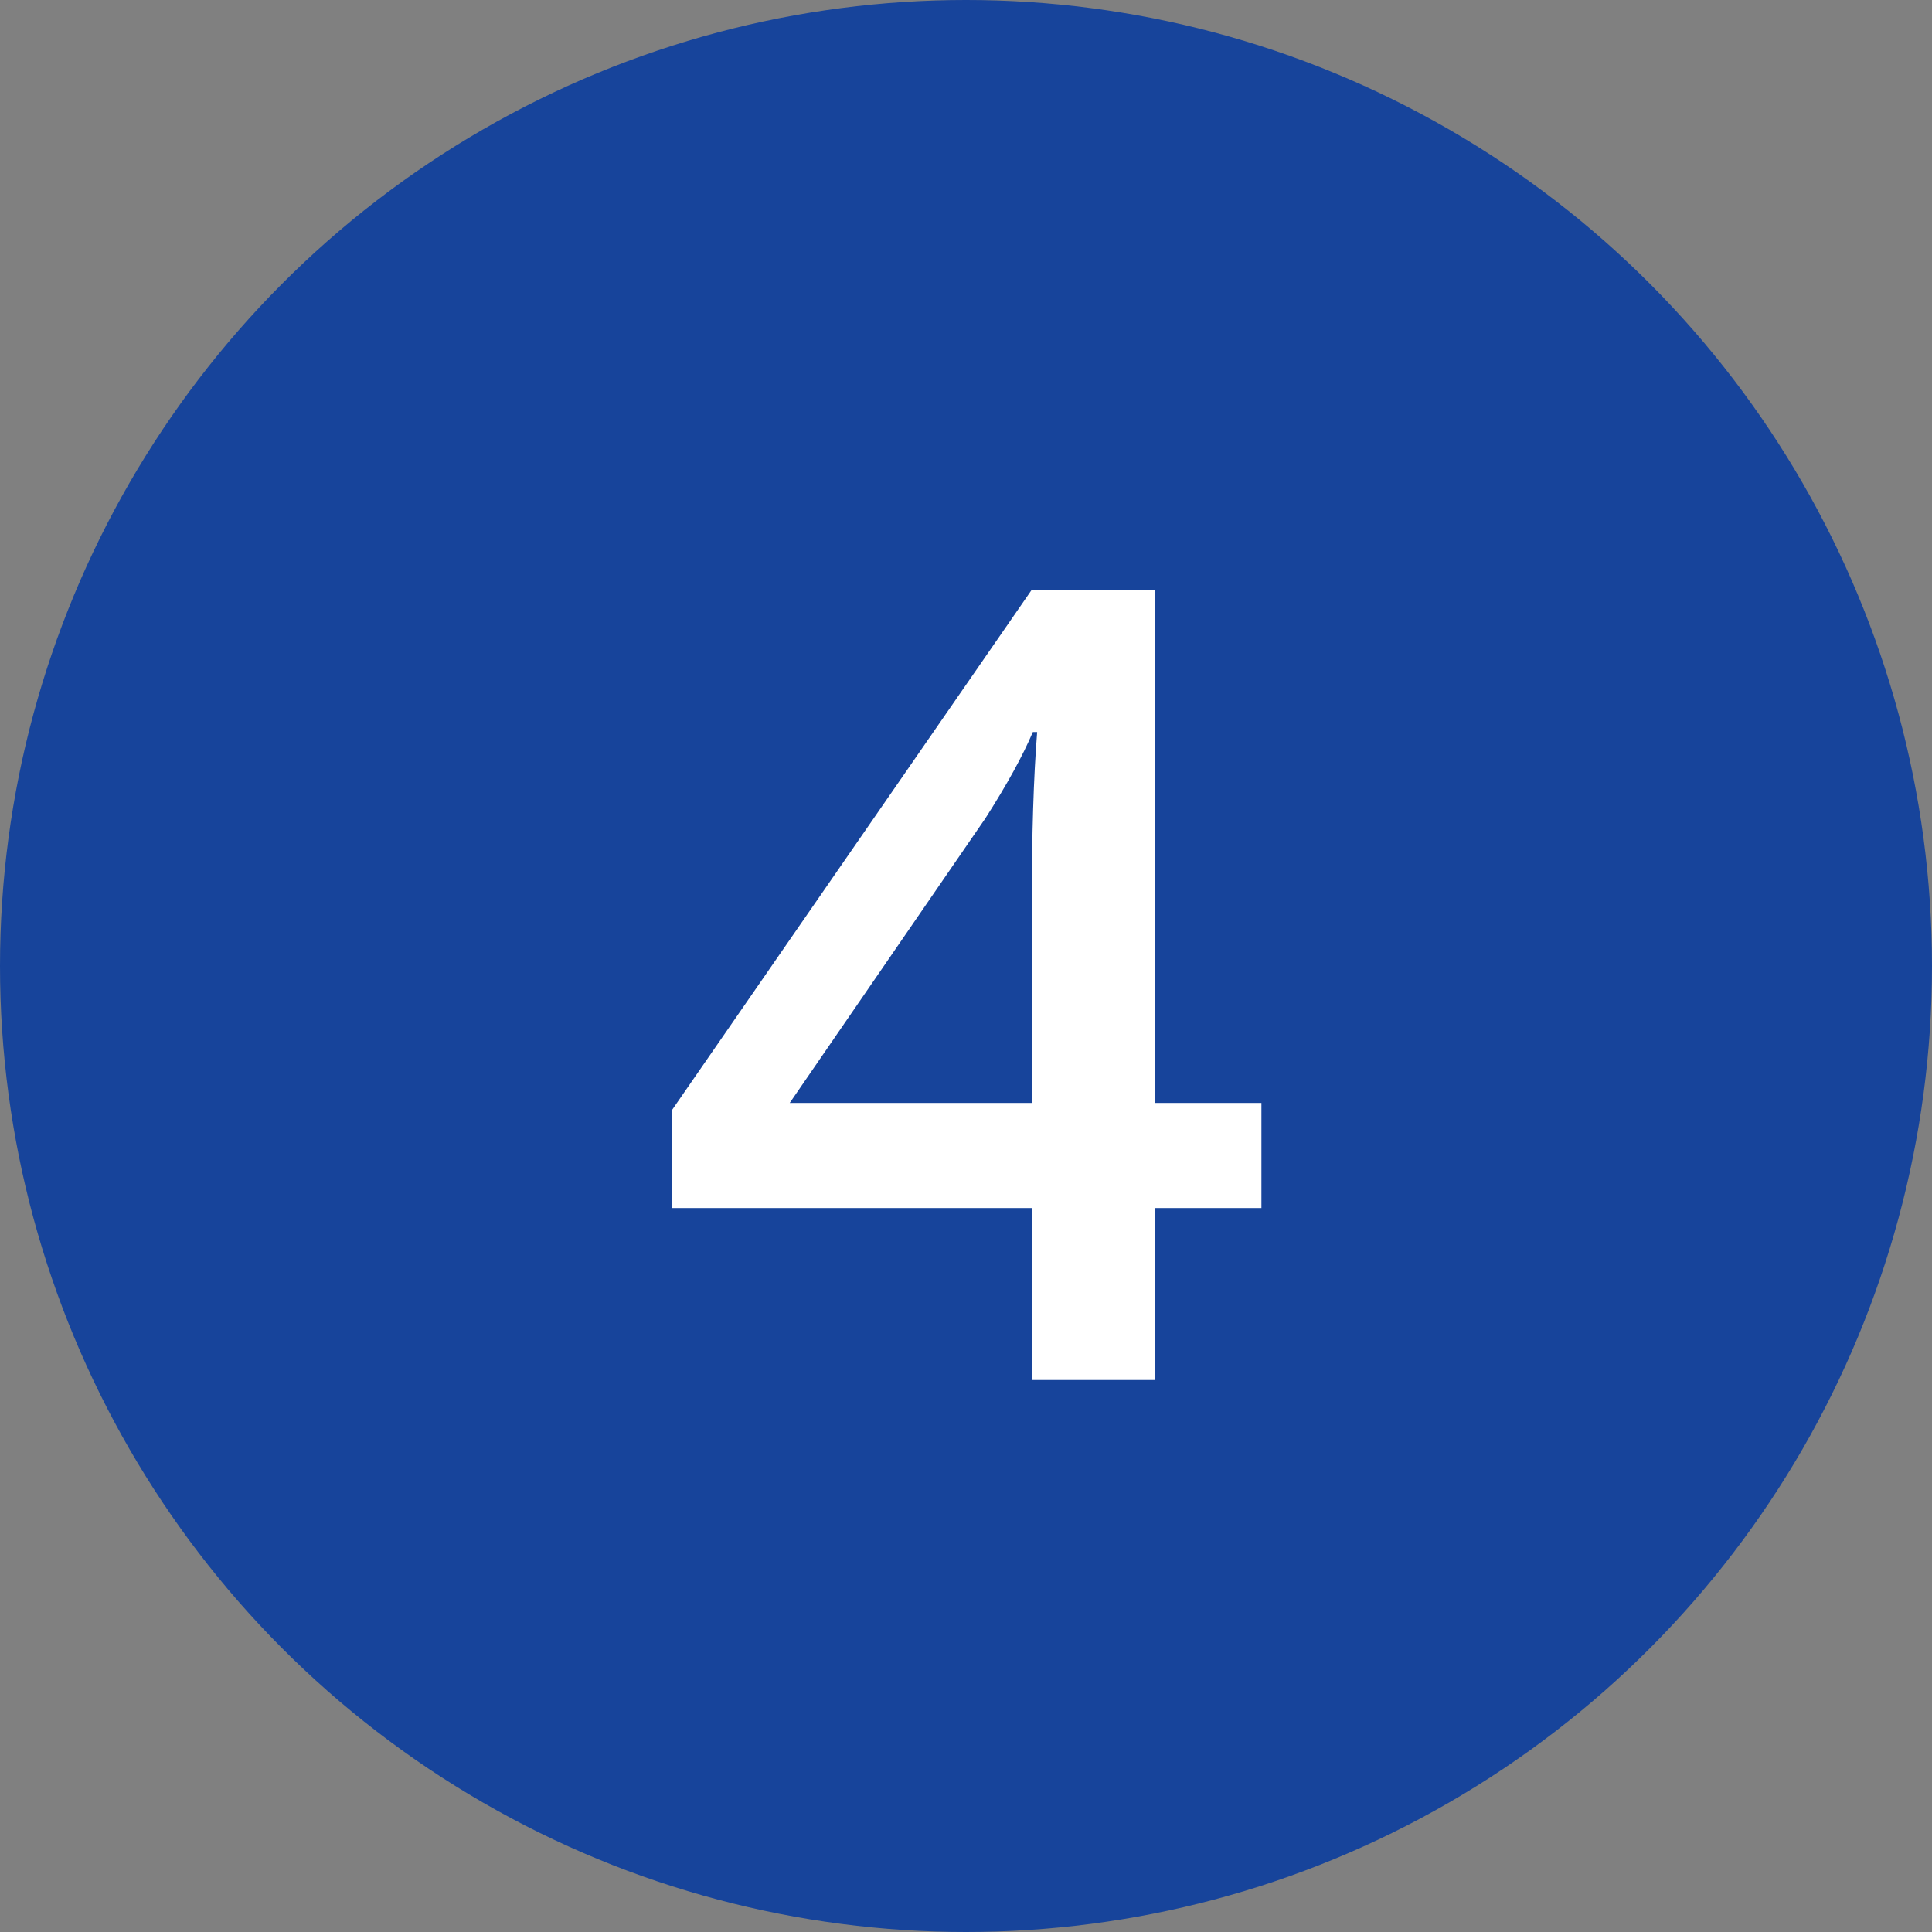 <?xml version="1.0" encoding="UTF-8"?> <svg xmlns="http://www.w3.org/2000/svg" width="42" height="42" viewBox="0 0 42 42" fill="none"><rect x="0" y="0" width="42" height="42" fill="#808080" stroke="none"/> <circle cx="21" cy="21" r="21" fill="#17449B"></circle> <path d="M27.422 26.262H25.113V30H22.43V26.262H14.602V24.141L22.43 12.82H25.113V23.977H27.422V26.262ZM22.43 23.977V19.676C22.43 18.145 22.469 16.891 22.547 15.914H22.453C22.234 16.43 21.891 17.055 21.422 17.789L17.168 23.977H22.43Z" fill="white"></path> </svg> 